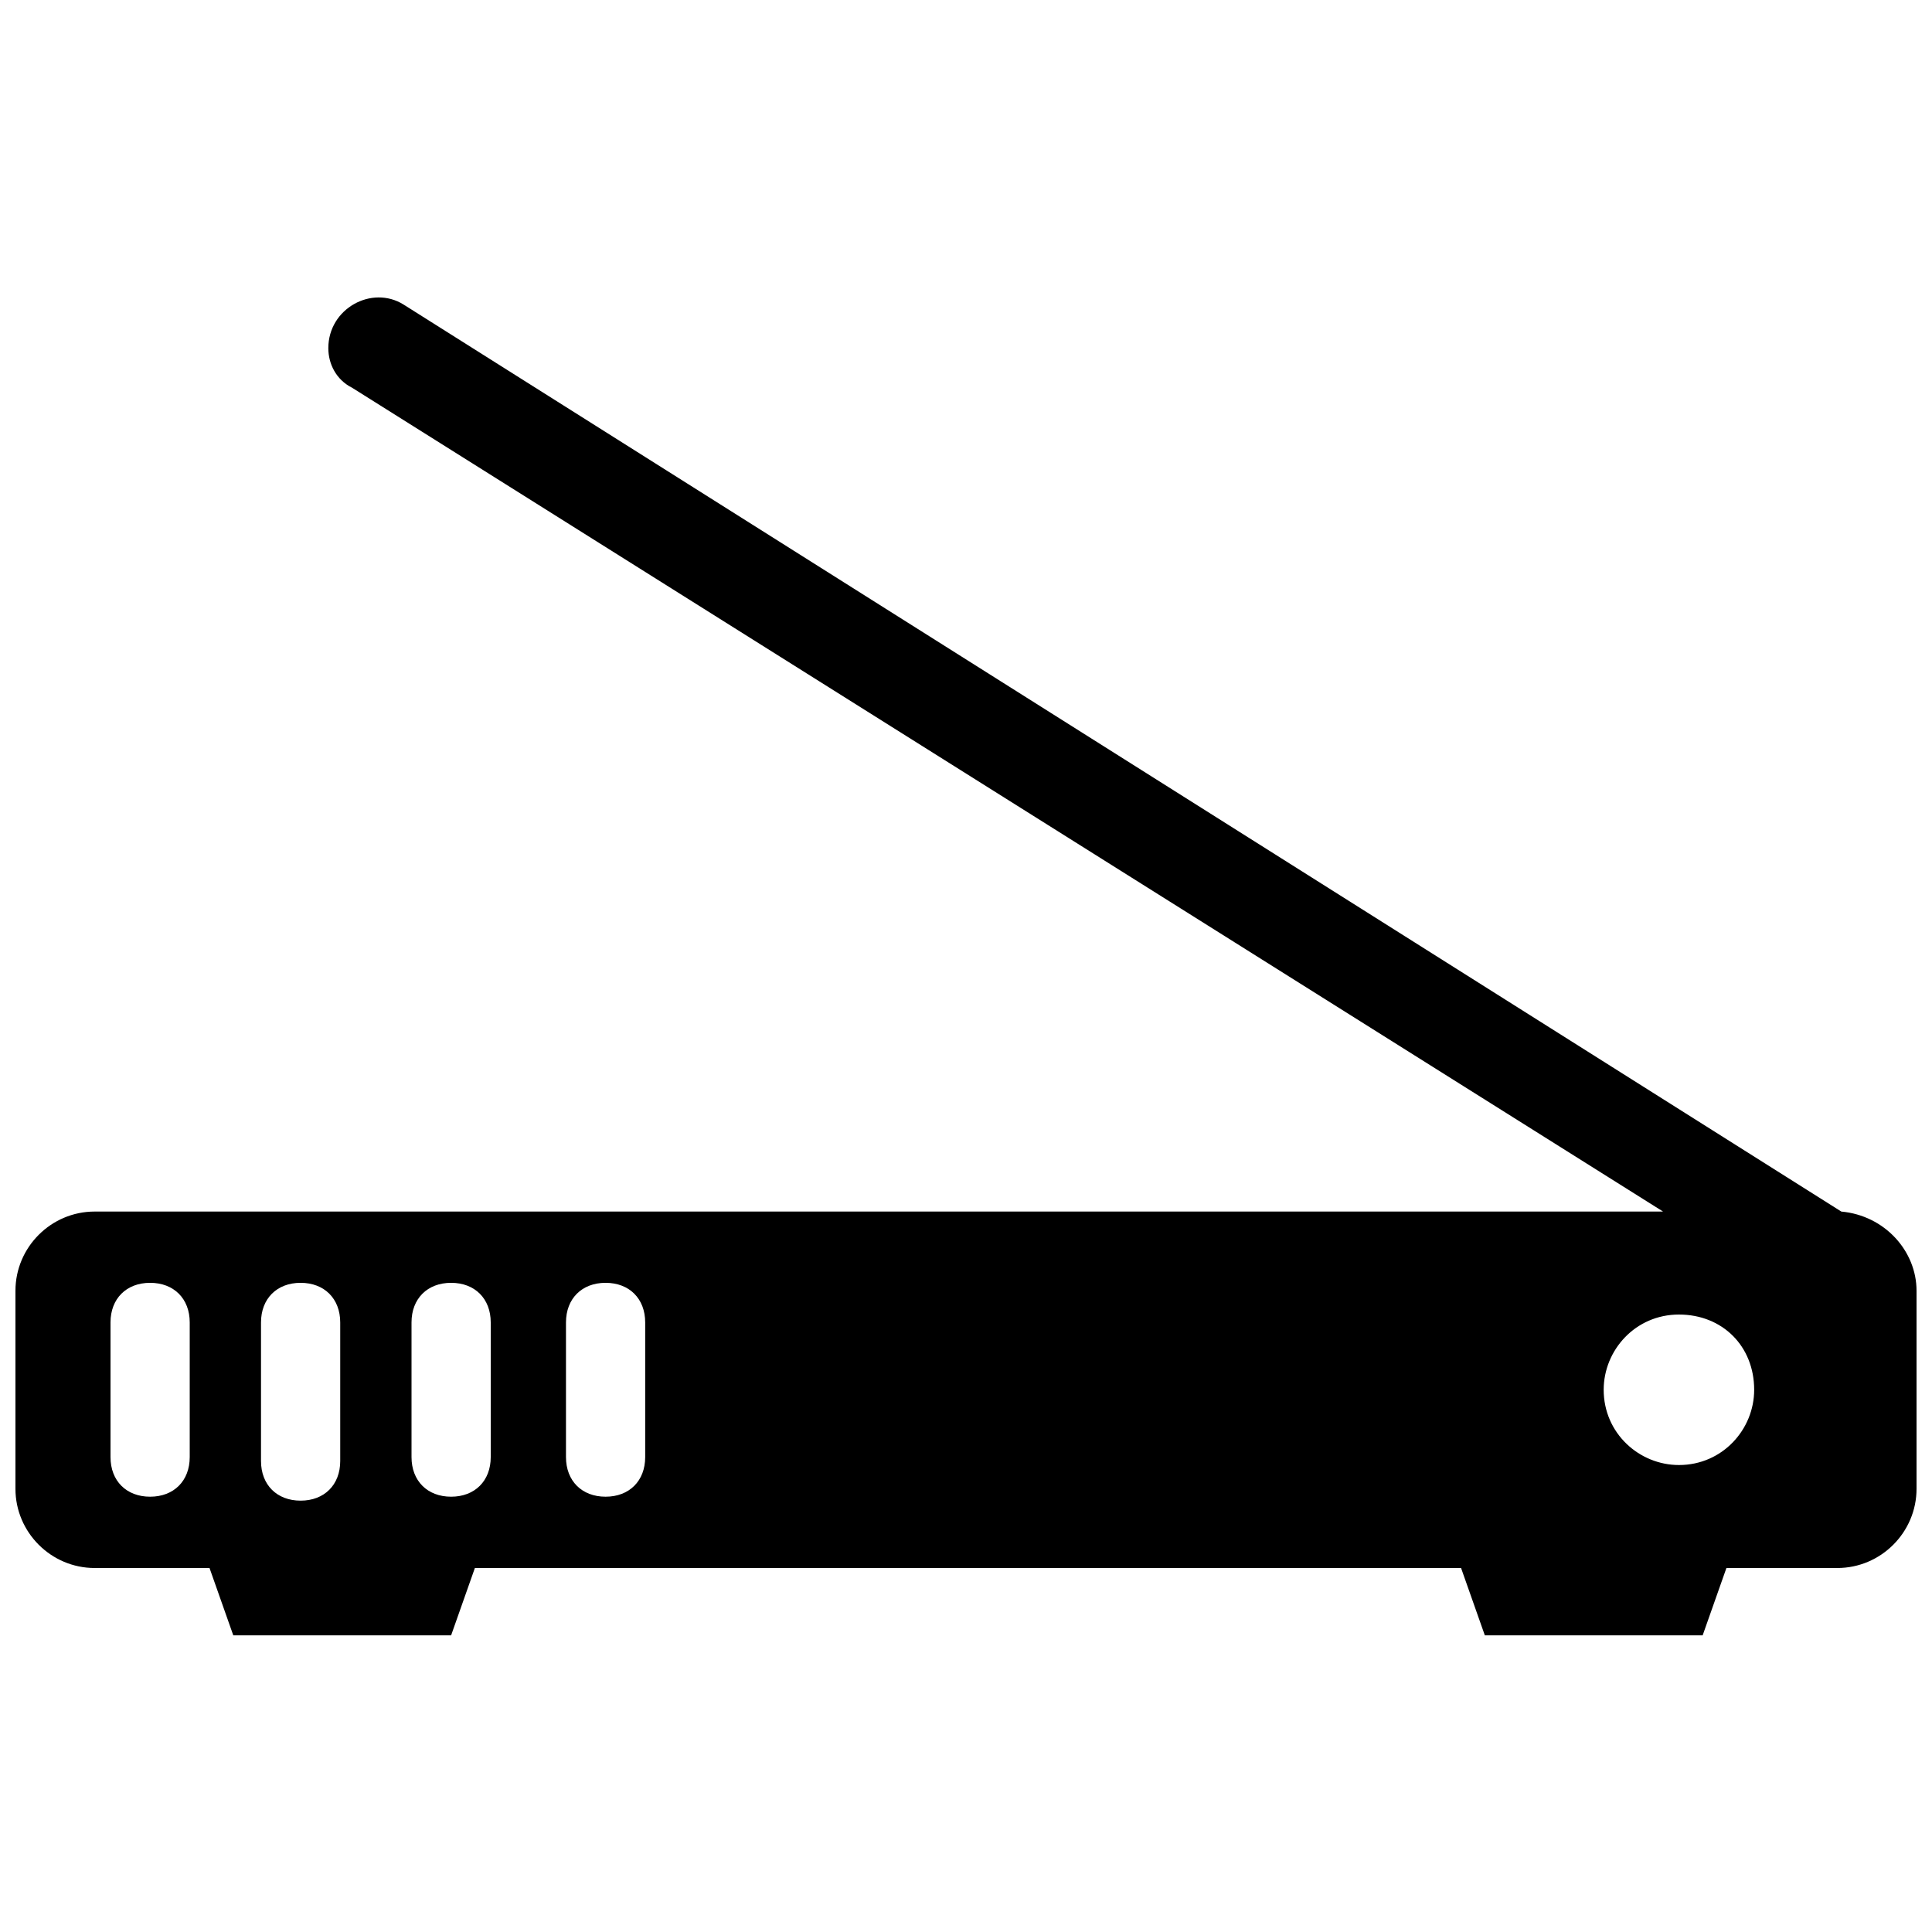 <?xml version="1.0" encoding="UTF-8"?>
<!-- Uploaded to: ICON Repo, www.svgrepo.com, Generator: ICON Repo Mixer Tools -->
<svg width="800px" height="800px" version="1.1" viewBox="144 144 512 512" xmlns="http://www.w3.org/2000/svg">
 <defs>
  <clipPath id="a">
   <path d="m148.09 222h503.81v356h-503.81z"/>
  </clipPath>
 </defs>
 <g clip-path="url(#a)">
  <path d="m631.96 465.07-381.01-240.36c-8.395-5.25-19.941 1.051-19.941 11.547 0 4.199 2.098 8.398 6.297 10.496l347.42 218.32h-415.64c-11.547 0-20.992 9.445-20.992 20.992v52.48c0 11.547 9.445 20.992 20.992 20.992h30.438l6.297 17.844h57.73l6.297-17.844h261.35l6.297 17.844h57.727l6.297-17.844h29.391c11.547 0 20.992-9.445 20.992-20.992v-52.48c0-10.496-8.395-19.941-19.941-20.992zm-418.79 29.387c0-6.297 4.199-10.496 10.496-10.496 6.297 0 10.496 4.199 10.496 10.496v36.734c0 6.297-4.199 10.496-10.496 10.496-6.297 0-10.496-4.199-10.496-10.496zm-18.891 35.688c0 6.297-4.199 10.496-10.496 10.496s-10.496-4.199-10.496-10.496v-35.688c0-6.297 4.199-10.496 10.496-10.496s10.496 4.199 10.496 10.496zm79.77 0c0 6.297-4.199 10.496-10.496 10.496s-10.496-4.199-10.496-10.496v-35.688c0-6.297 4.199-10.496 10.496-10.496s10.496 4.199 10.496 10.496zm40.934 0c0 6.297-4.199 10.496-10.496 10.496s-10.496-4.199-10.496-10.496v-35.688c0-6.297 4.199-10.496 10.496-10.496s10.496 4.199 10.496 10.496zm273.95 2.102c-10.496 0-19.941-8.398-19.941-19.941 0-10.496 8.398-19.941 19.941-19.941 11.547 0 19.941 8.398 19.941 19.941 0.004 10.492-8.395 19.941-19.941 19.941z"/>
 </g>
</svg>